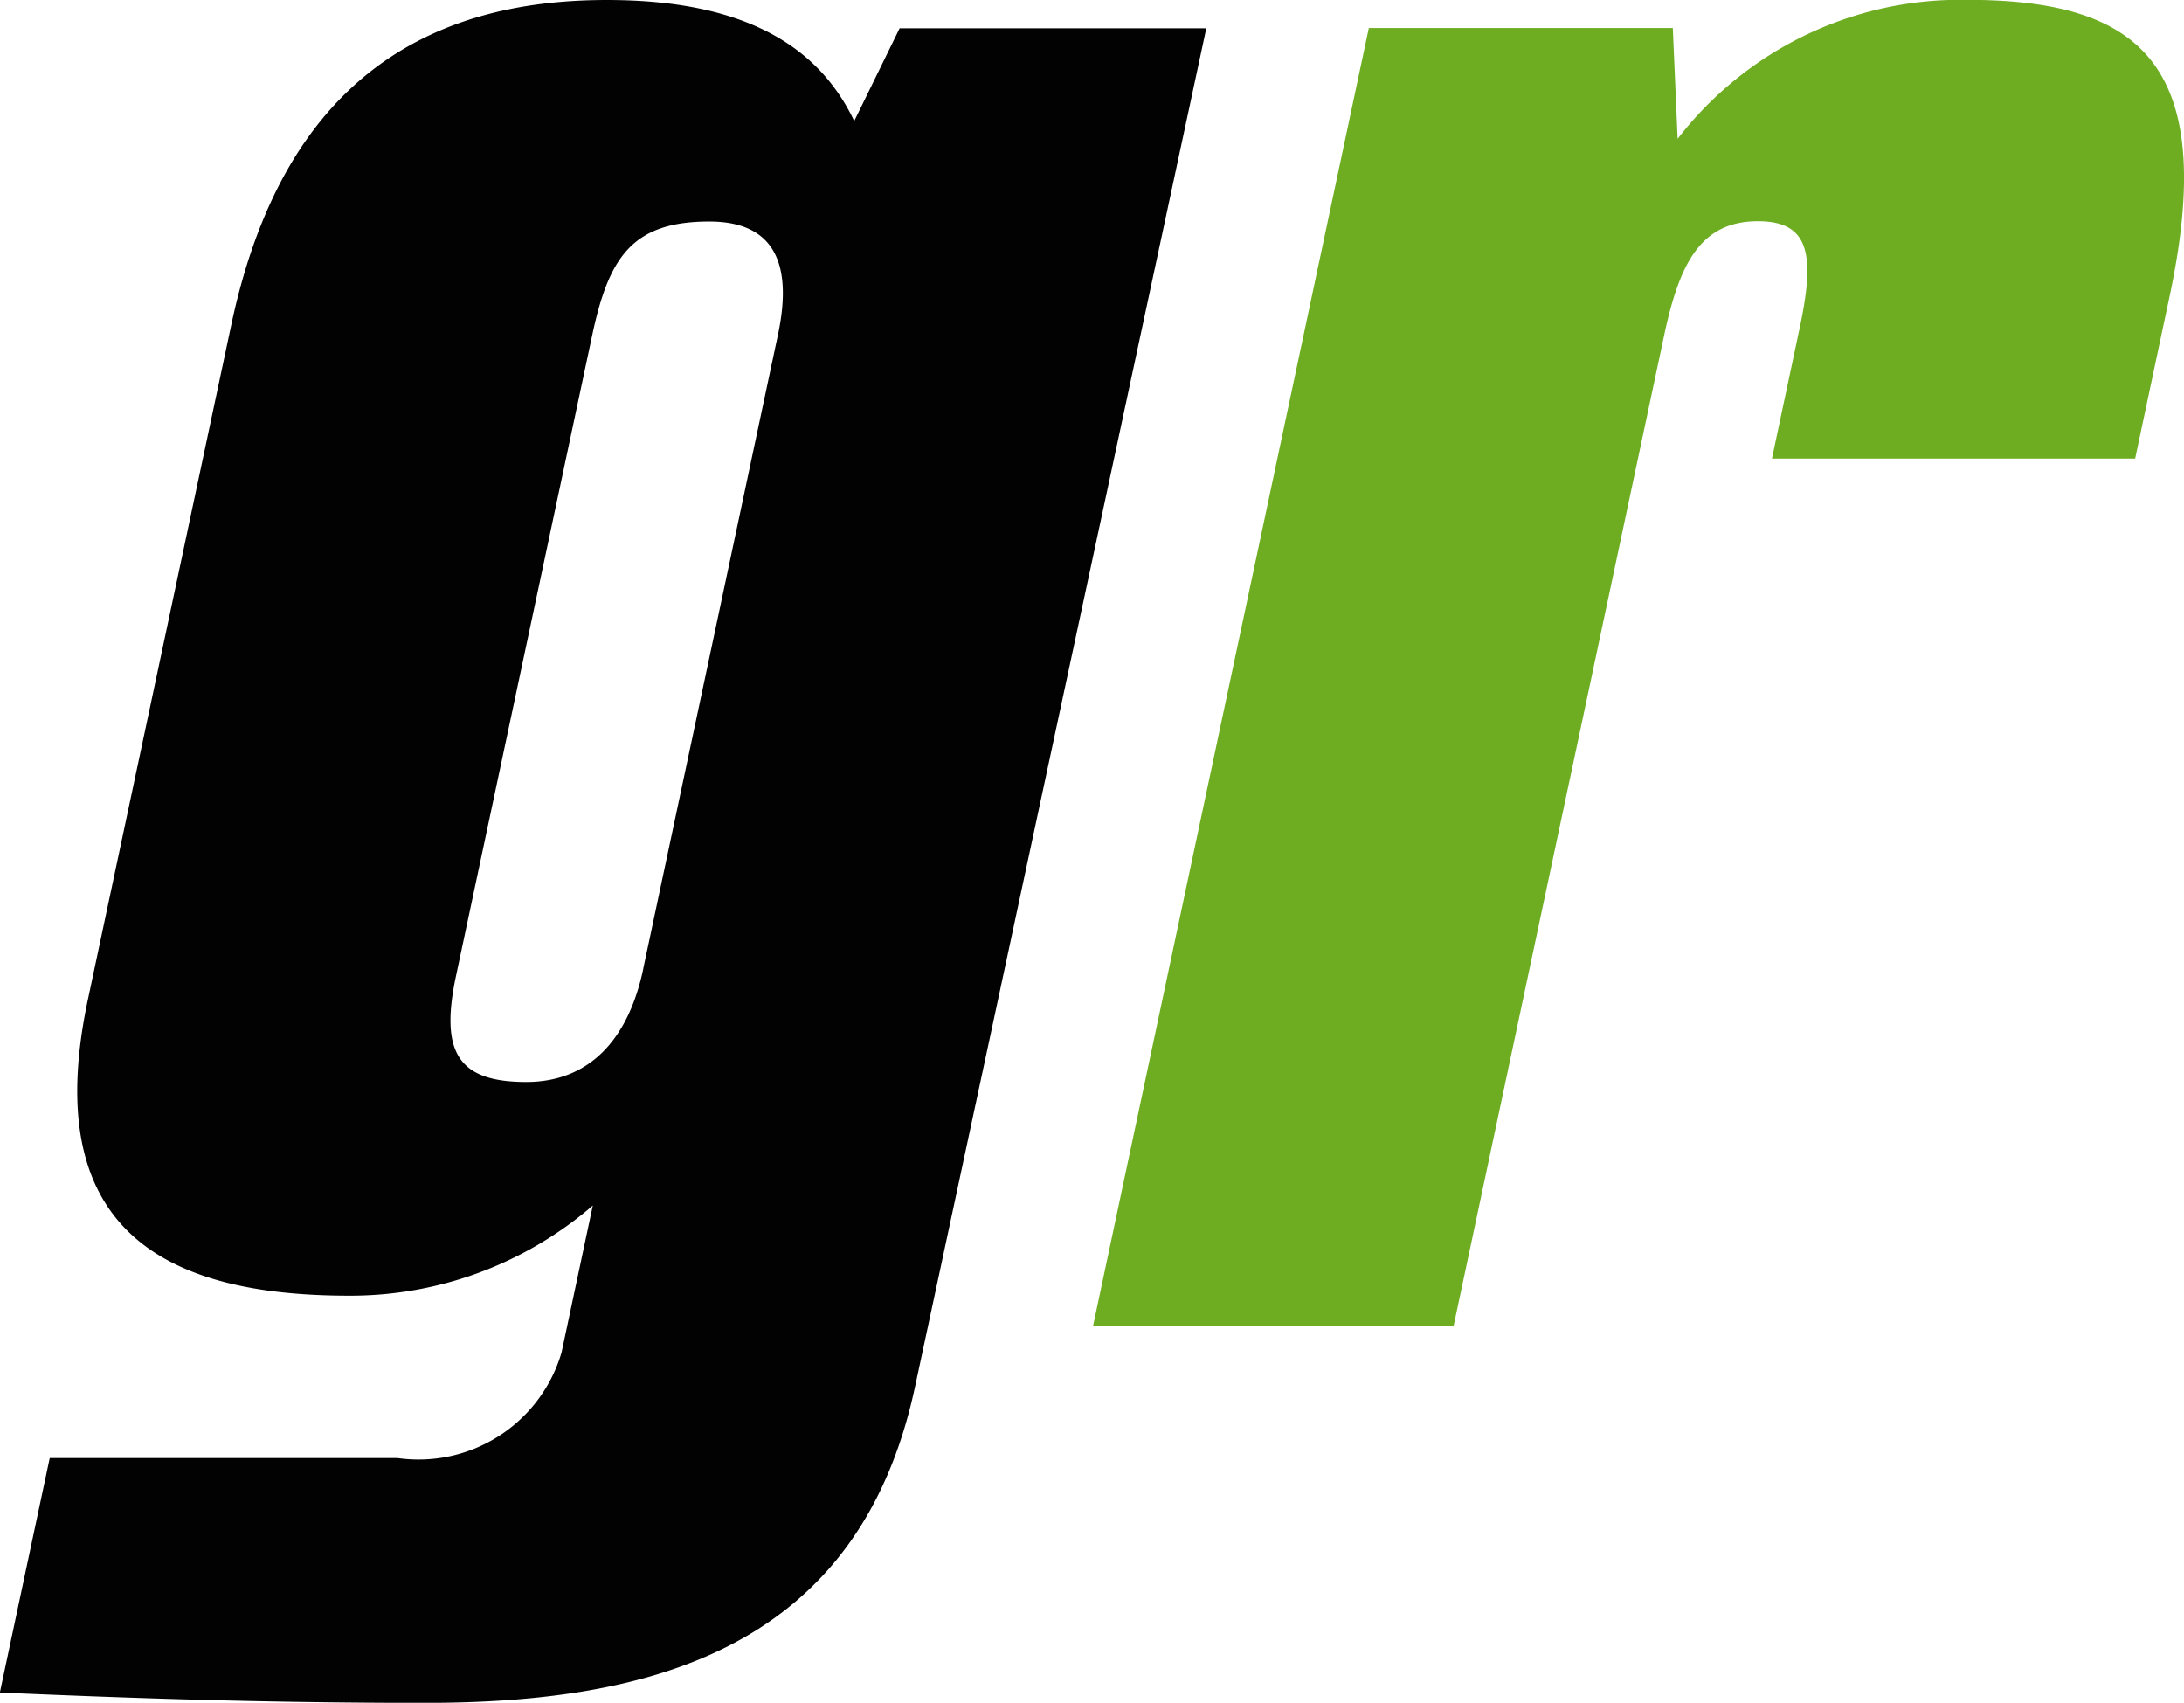 <svg xmlns="http://www.w3.org/2000/svg" width="29.868" height="23.282" viewBox="0 0 29.868 23.282">
  <g id="Group_1298" data-name="Group 1298" transform="translate(-721.469 -1635.771)">
    <path id="Path_598" data-name="Path 598" d="M737.966,1647.155l-3.981,18.563c-.763,3.592-3.6,4.333-6.7,4.333-2.325,0-4.177-.071-5.818-.141l.682-3.206h4.756a2.038,2.038,0,0,0,2.244-1.445l.427-2.008a5.076,5.076,0,0,1-3.327,1.233c-2.466,0-4.259-.845-3.578-4.049l1.962-9.23c.712-3.346,2.7-4.437,5.135-4.437,1.726,0,2.848.528,3.383,1.655l.621-1.268Zm-7.7,12.857,1.842-8.666c.209-.985-.059-1.549-.939-1.549-1.057,0-1.374.493-1.6,1.549l-1.865,8.772c-.224,1.057.046,1.444.962,1.444C729.515,1661.562,730.058,1661,730.267,1660.012Z" transform="translate(0 -10.997)" fill="#020202"/>
    <path id="Path_604" data-name="Path 604" d="M946.064,1650.819l-.471,2.219h-4.967l.382-1.8c.209-.986.132-1.445-.573-1.445-.776,0-1.071.564-1.281,1.549l-2.883,13.562h-4.931l3.773-17.753h4.157l.066,1.515a4.885,4.885,0,0,1,3.962-1.9C945.622,1646.768,946.746,1647.612,946.064,1650.819Z" transform="translate(-194.924 -10.997)" fill="#6ead22"/>
  </g>
</svg>
